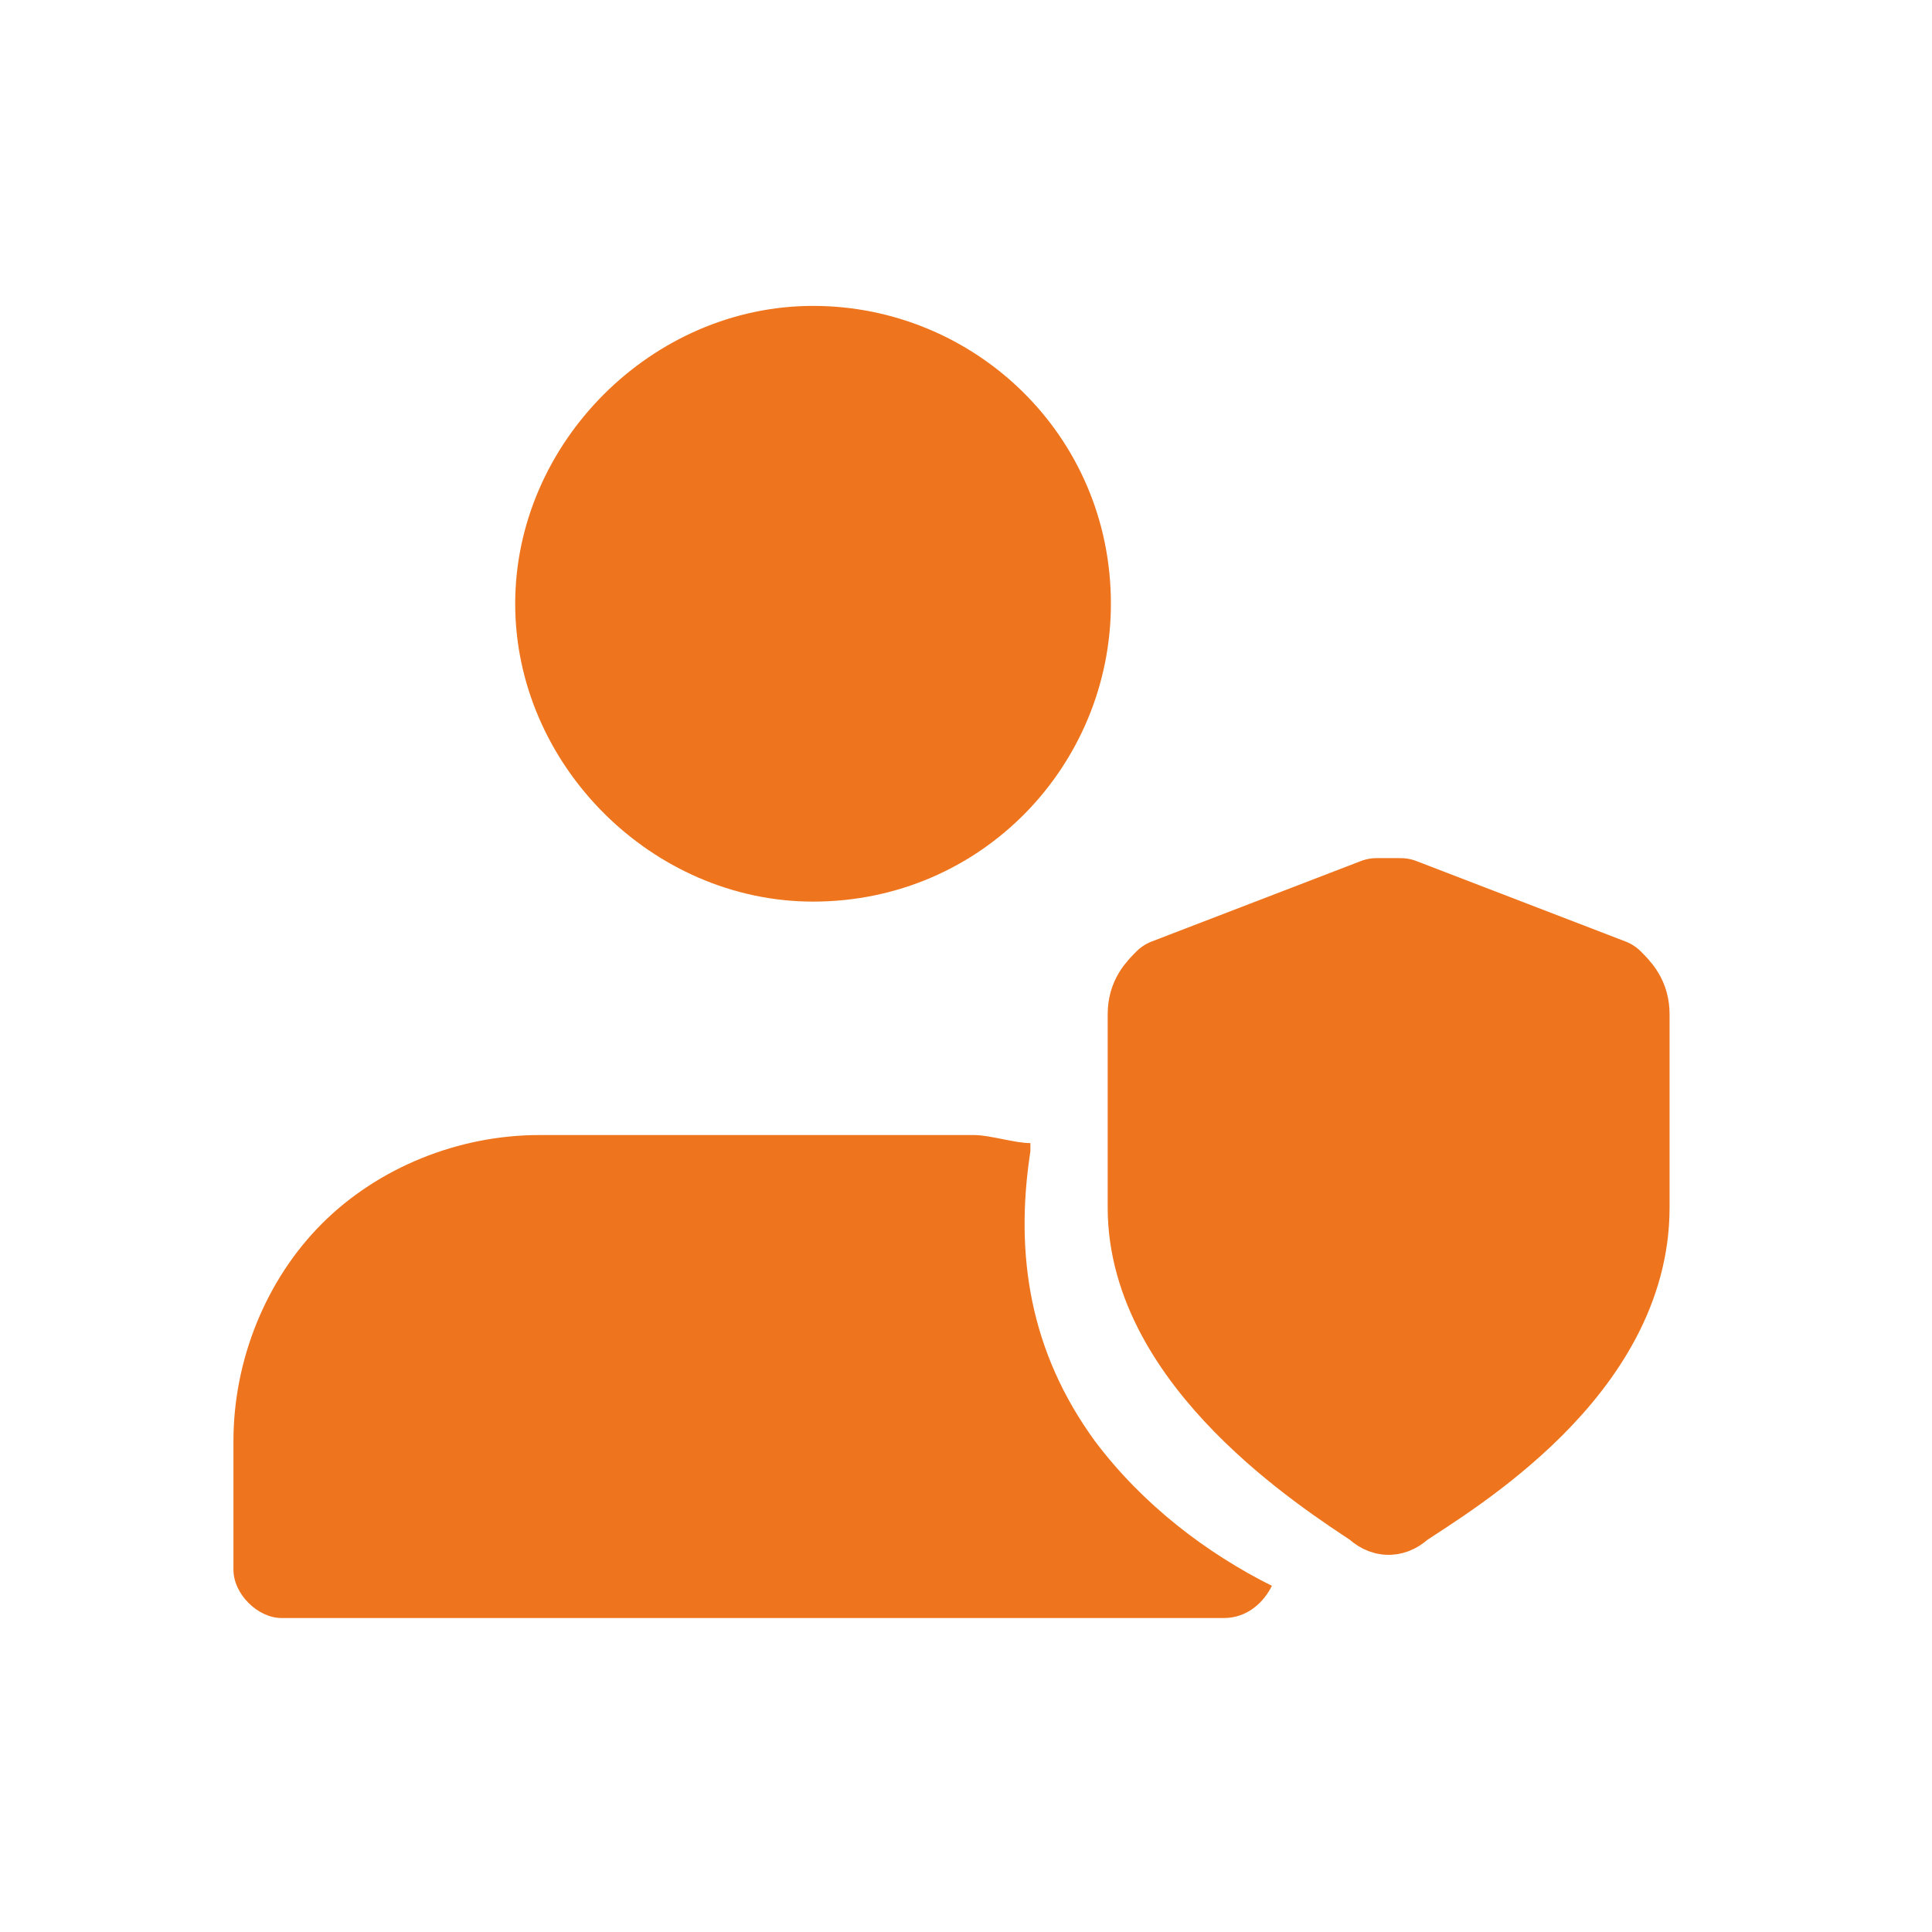 <?xml version="1.0" encoding="utf-8"?>
<!-- Generator: Adobe Illustrator 19.0.0, SVG Export Plug-In . SVG Version: 6.00 Build 0)  -->
<svg version="1.1" id="Layer_1" xmlns="http://www.w3.org/2000/svg" xmlns:xlink="http://www.w3.org/1999/xlink" x="0px" y="0px"
	 viewBox="-293 385 24 24" style="enable-background:new -293 385 24 24;" xml:space="preserve">
<style type="text/css">
	.st0{fill:#EE741D;}
	.st1{fill:#EE741D;stroke:#EE741D;stroke-width:1.08;stroke-linecap:round;stroke-linejoin:round;}
</style>
<path class="st0" d="M-282.9,396.2c2.1,0,3.7-1.7,3.7-3.7c0-2.1-1.7-3.7-3.7-3.7s-3.7,1.7-3.7,3.7
	C-286.6,394.5-284.9,396.2-282.9,396.2z"/>
<path class="st0" d="M-279.4,402.9c-0.8-1.1-1-2.3-0.8-3.6c0,0,0-0.1,0-0.1c-0.2,0-0.5-0.1-0.7-0.1h-5.4c-1,0-2,0.4-2.7,1.1
	c-0.7,0.7-1.1,1.7-1.1,2.7v1.6c0,0.3,0.3,0.6,0.6,0.6h11.7c0.3,0,0.5-0.2,0.6-0.4C-278,404.3-278.8,403.7-279.4,402.9L-279.4,402.9z
	"/>
<path class="st1" d="M-275.9,403.7c0.1,0.1,0.2,0.1,0.3,0c0.6-0.4,2.8-1.7,2.8-3.7v-2.4c0-0.2-0.1-0.3-0.2-0.4l-2.6-1
	c-0.1,0-0.2,0-0.3,0l-2.6,1c-0.1,0.1-0.2,0.2-0.2,0.4v2.4C-278.7,401.9-276.5,403.3-275.9,403.7z"/>
</svg>
